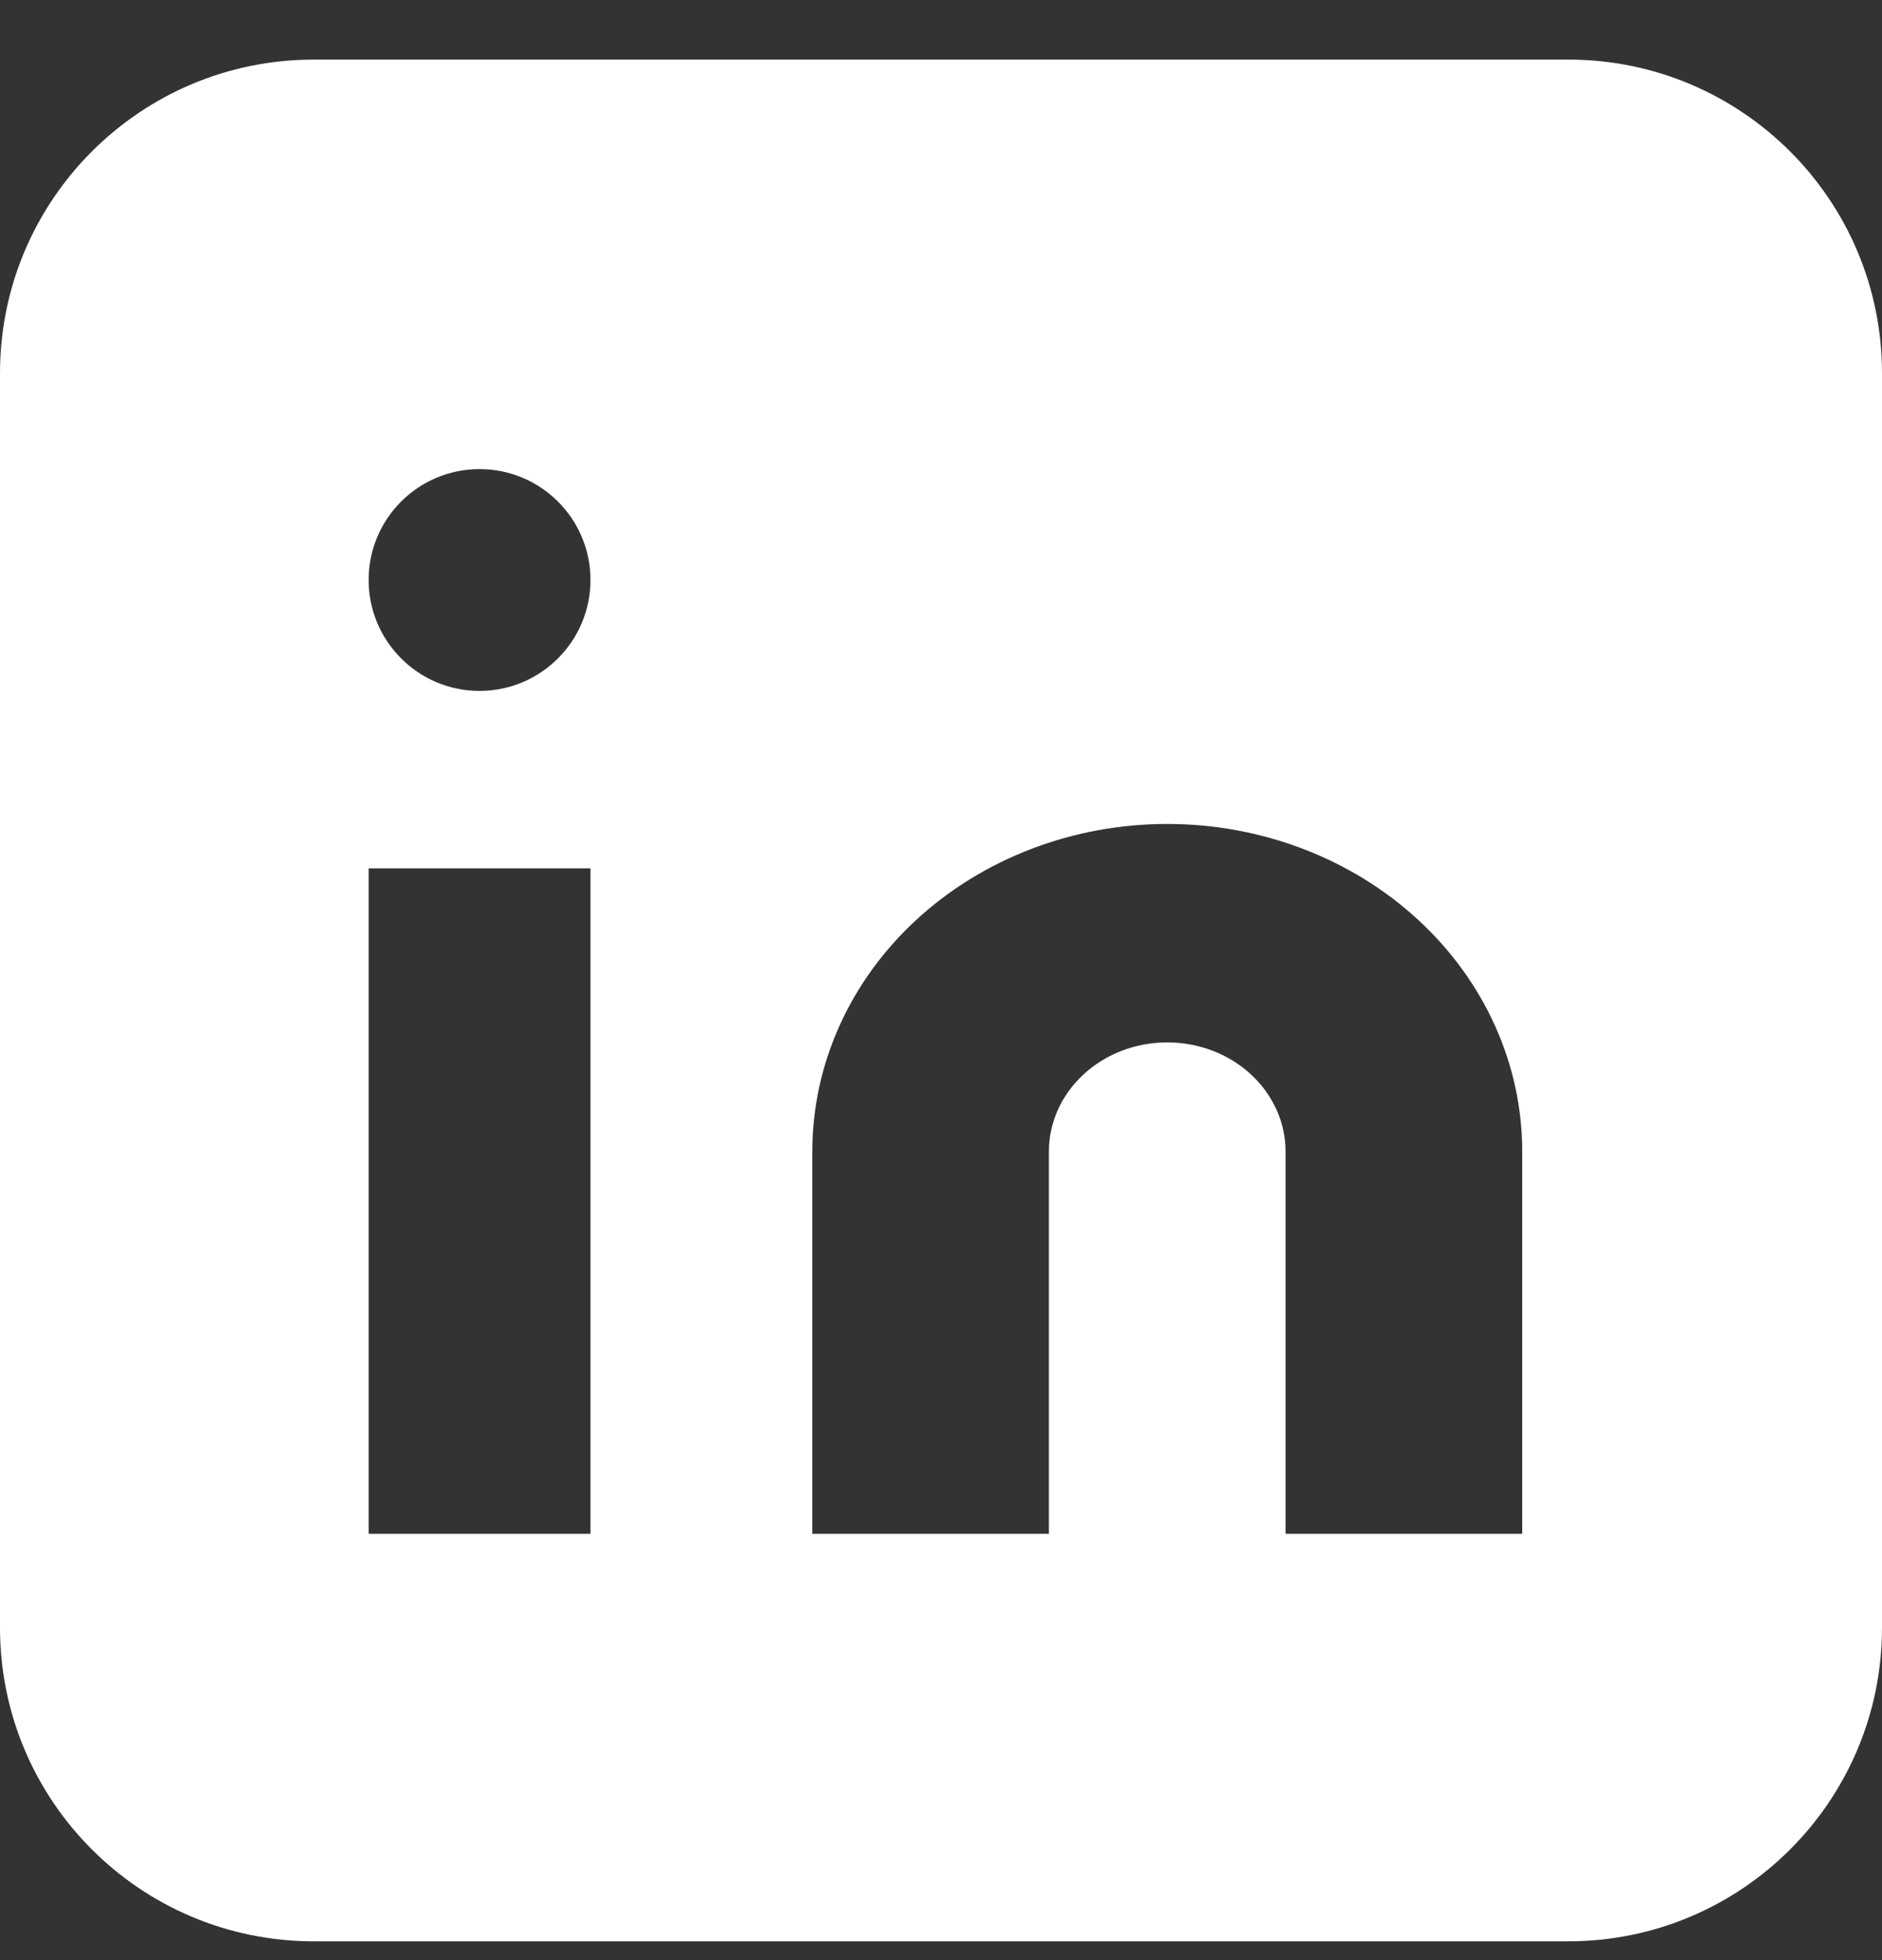 <svg width="24" height="25" viewBox="0 0 24 25" fill="none" xmlns="http://www.w3.org/2000/svg">
<rect x="0" y="0" width="24" height="25" fill="#333333" stroke="none"/>
<path fill-rule="evenodd" clip-rule="evenodd" d="M4 0.76C1.791 0.76 0 2.551 0 4.76V20.76C0 22.969 1.791 24.76 4 24.76H20C22.209 24.76 24 22.969 24 20.76V4.76C24 2.551 22.209 0.76 20 0.76H4ZM18.086 11.733C17.237 10.949 16.086 10.509 14.885 10.509C13.685 10.509 12.533 10.949 11.684 11.733C10.835 12.516 10.359 13.579 10.359 14.687V19.562H13.376V14.687C13.376 14.318 13.535 13.964 13.818 13.703C14.101 13.441 14.485 13.295 14.885 13.295C15.285 13.295 15.669 13.441 15.952 13.703C16.235 13.964 16.394 14.318 16.394 14.687V19.562H19.412V14.687C19.412 13.579 18.935 12.516 18.086 11.733ZM7.53 19.562V11.075H4.701V19.562H7.53ZM7.53 7.397C7.53 8.178 6.896 8.812 6.115 8.812C5.334 8.812 4.701 8.178 4.701 7.397C4.701 6.616 5.334 5.983 6.115 5.983C6.896 5.983 7.53 6.616 7.53 7.397Z" fill="white"/>
</svg>

